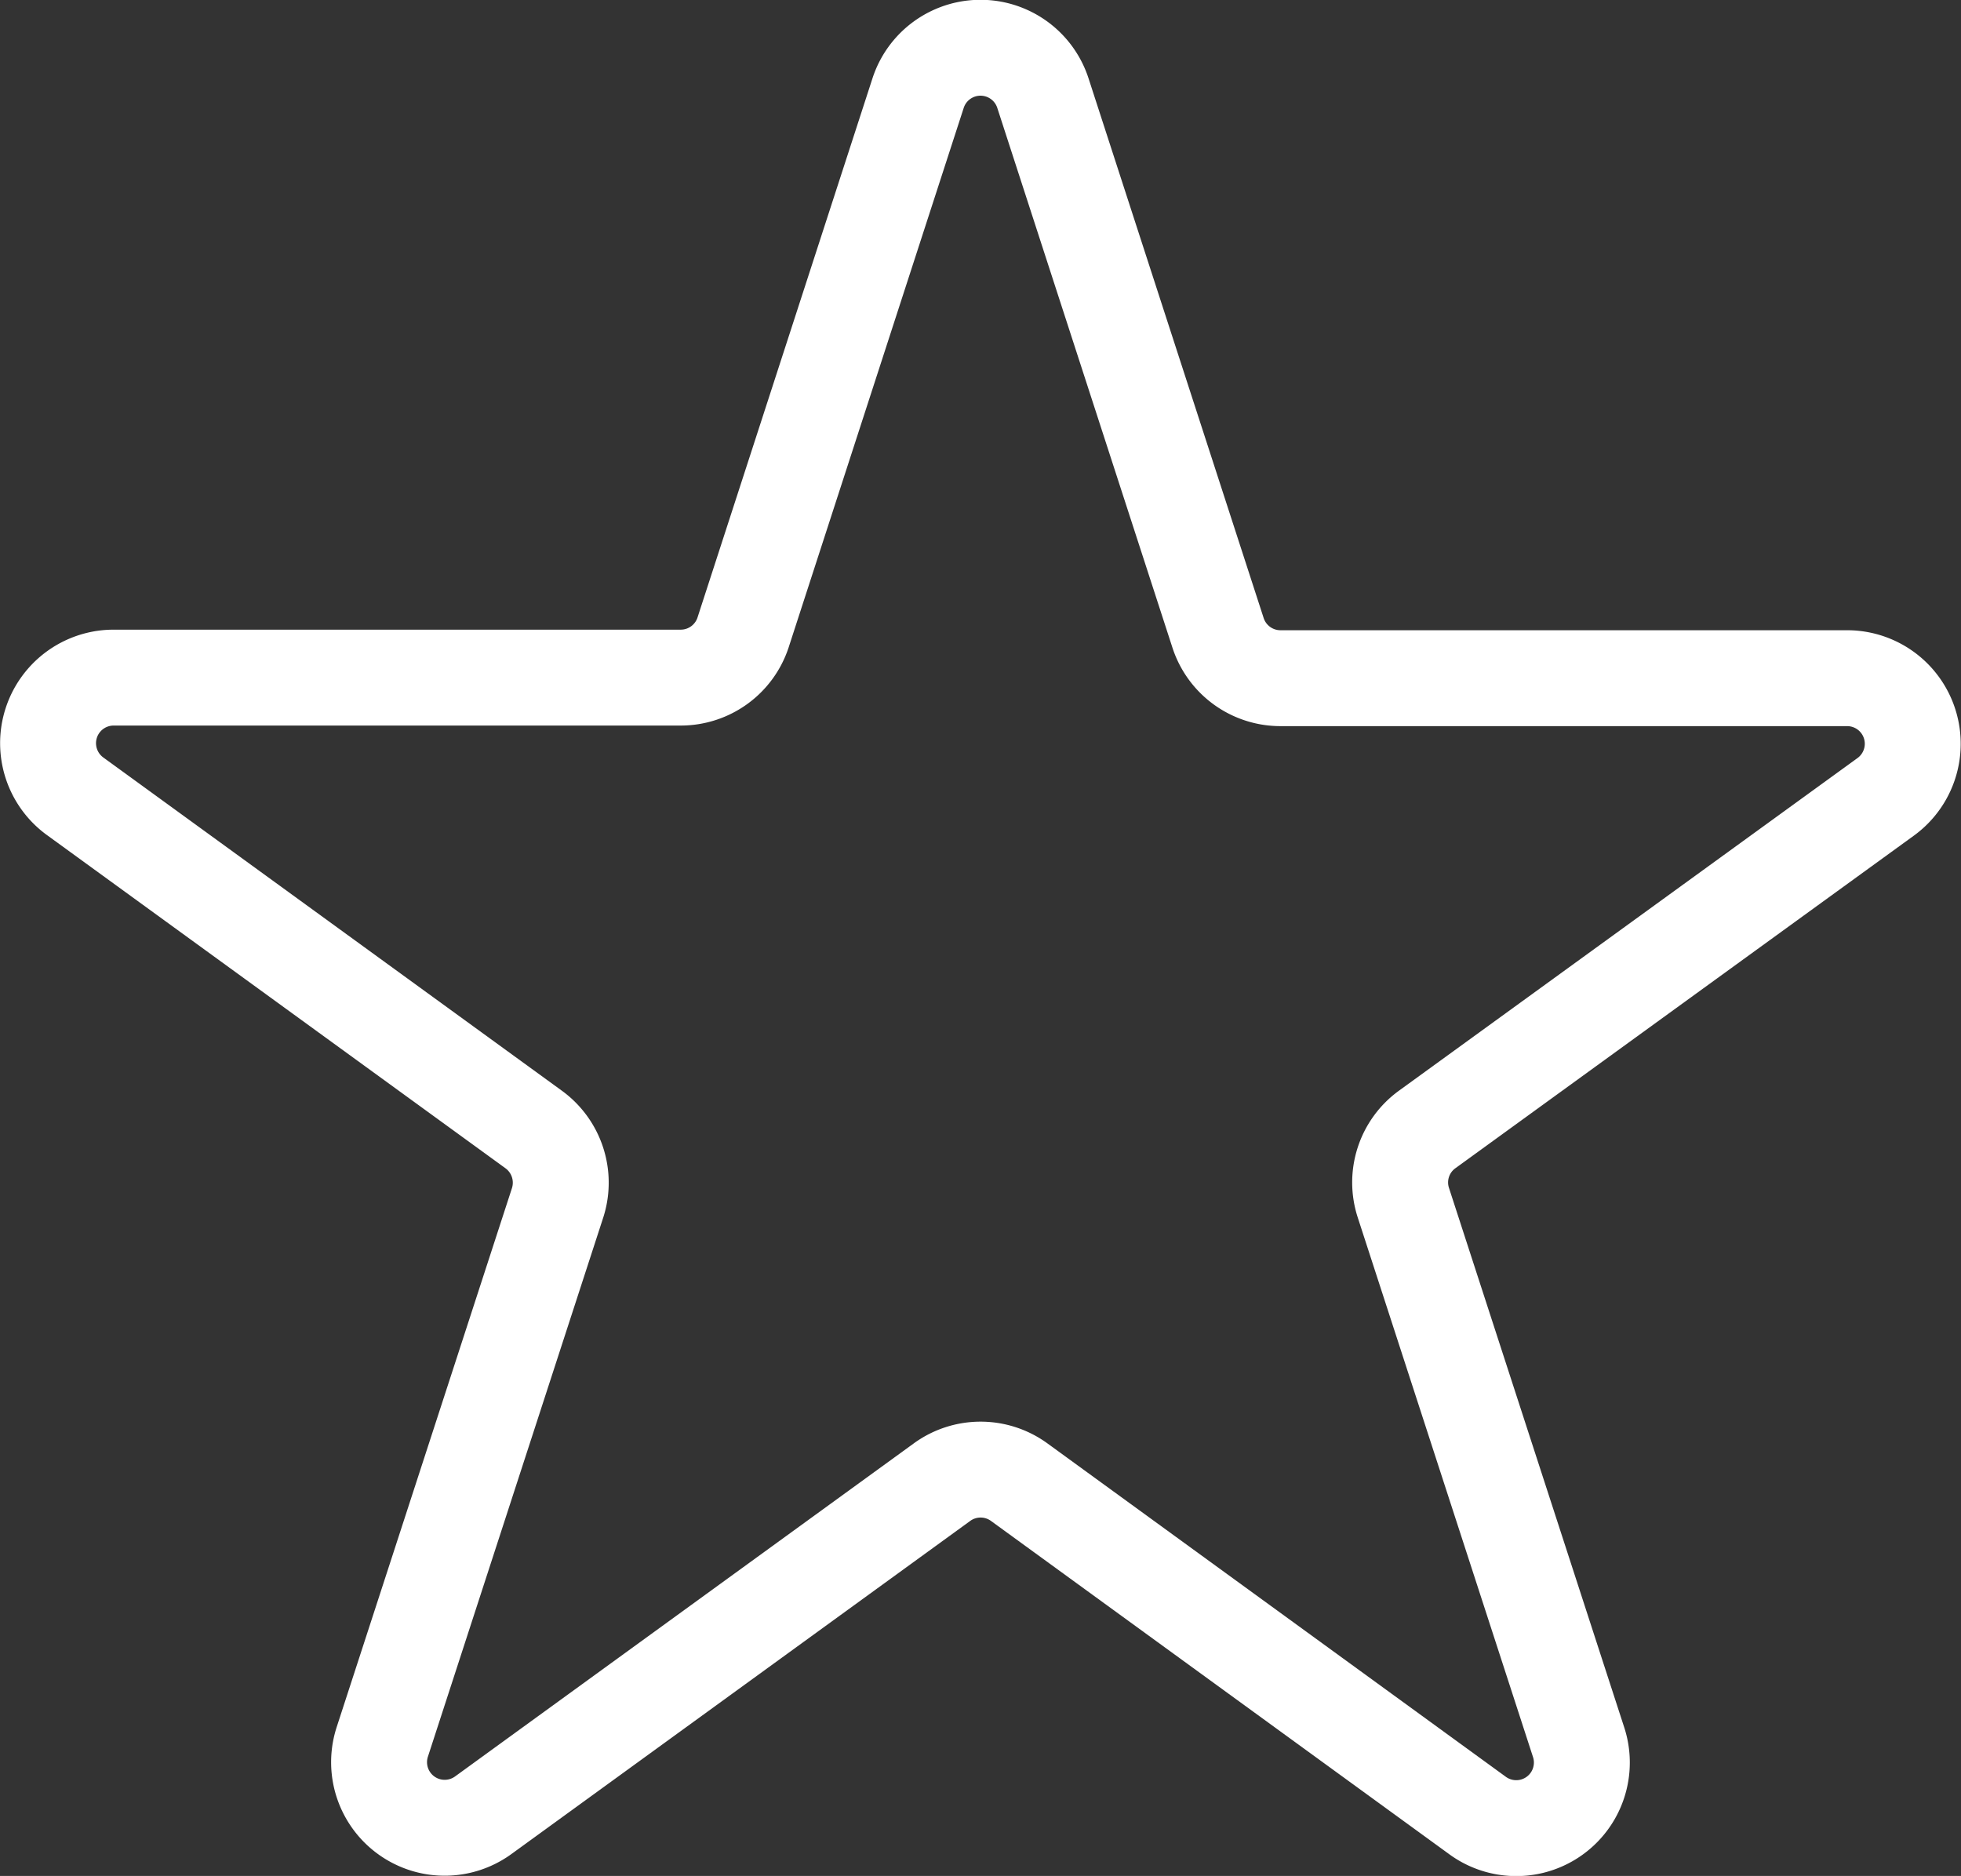 <svg xmlns="http://www.w3.org/2000/svg" viewBox="0 0 102.23 97.81"><rect x="0" y="0" width="102.23" height="97.81" fill="#333333" stroke="none"/><g data-name="Слой 2"><path d="M54.37 4.86L63.5 33a3.42 3.42 0 003.25 2.36H96.3a3.42 3.42 0 012 6.19L74.4 58.89a3.41 3.41 0 00-1.24 3.82l9.13 28.11A3.42 3.42 0 0177 94.64L53.12 77.27a3.42 3.42 0 00-4 0L25.2 94.64a3.42 3.42 0 01-5.27-3.82l9.14-28.11a3.43 3.43 0 00-1.25-3.82L3.92 41.52a3.42 3.42 0 012-6.19h29.56A3.42 3.42 0 0038.73 33l9.13-28.14a3.42 3.42 0 016.51 0z" fill="none" stroke="#fff" stroke-miterlimit="10" stroke-width="5" data-name="Слой 1"/></g></svg>